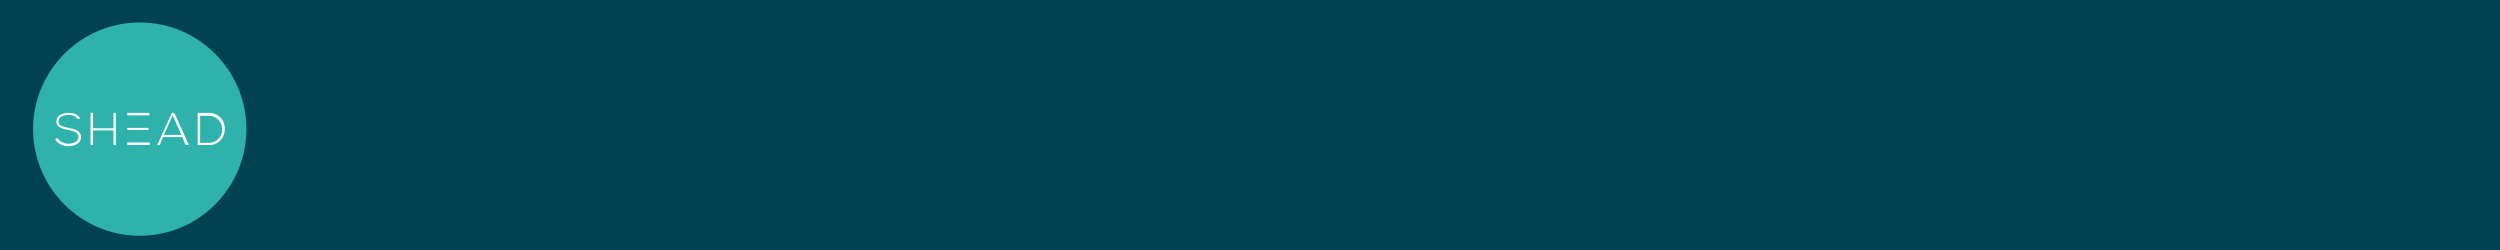<?xml version="1.0" encoding="utf-8"?>
<!-- Generator: Adobe Illustrator 27.2.0, SVG Export Plug-In . SVG Version: 6.00 Build 0)  -->
<svg version="1.1" id="Layer_1" xmlns="http://www.w3.org/2000/svg" xmlns:xlink="http://www.w3.org/1999/xlink" x="0px" y="0px"
	 viewBox="0 0 600 60" style="enable-background:new 0 0 600 60;" xml:space="preserve">
<style type="text/css">
	.st0{fill:#004252;}
	.st1{fill:#2FB2AB;}
	.st2{fill:#FFFFFF;}
</style>
<rect class="st0" width="600" height="60"/>
<g id="Group_973" transform="translate(-1265.564 -623.11)">
	<path id="Path_755" class="st1" d="M1299.1,628.5c14.1,0,25.6,11.5,25.6,25.6s-11.5,25.6-25.6,25.6c-14.1,0-25.6-11.5-25.6-25.6
		C1273.5,640,1285,628.5,1299.1,628.5"/>
	<path id="Path_756" class="st2" d="M1284.2,651.7c-0.6-0.9-1.5-1-2.3-1c-0.9,0-2.3,0.3-2.3,1.6c0,1,1.1,1.2,2.4,1.5
		c1.5,0.3,3,0.6,3,2.2c0,1.7-1.8,2.2-3,2.2c-1.2,0-2.6-0.5-3.2-1.7l0.5-0.3c0.5,0.9,1.7,1.4,2.6,1.4c0.9,0,2.5-0.3,2.5-1.6
		c0-1.2-1.3-1.4-2.5-1.7c-1.4-0.3-2.8-0.6-2.8-2c0-1.6,1.7-2.1,2.9-2.1c1.1,0,2.1,0.2,2.8,1.3L1284.2,651.7z"/>
	<path id="Path_757" class="st2" d="M1292.8,657.9v-3.5h-4.9v3.5h-0.6v-7.7h0.6v3.7h4.9v-3.7h0.6v7.7H1292.8z"/>
	<rect id="Rectangle_1082" x="1296.1" y="653.8" class="st2" width="5.1" height="0.5"/>
	<rect id="Rectangle_1083" x="1296.1" y="650.2" class="st2" width="5.3" height="0.6"/>
	<rect id="Rectangle_1084" x="1296.1" y="657.3" class="st2" width="5.4" height="0.6"/>
	<path id="Path_758" class="st2" d="M1309.1,655.5l-2.1-4.7l-2.1,4.7H1309.1z M1310.1,657.9l-0.8-1.9h-4.6l-0.8,1.9h-0.6l3.5-7.7
		h0.6l3.5,7.7H1310.1z"/>
	<path id="Path_759" class="st2" d="M1313.6,650.8v6.6h2c1.8,0,3.3-1.4,3.3-3.2c0-1.8-1.4-3.3-3.2-3.3c0,0-0.1,0-0.1,0H1313.6z
		 M1319.5,654c0.1,2-1.4,3.8-3.4,3.9c-0.2,0-0.3,0-0.5,0h-2.6v-7.7h2.6c2-0.1,3.8,1.4,3.9,3.5C1319.5,653.8,1319.5,653.9,1319.5,654
		"/>
</g>
</svg>
